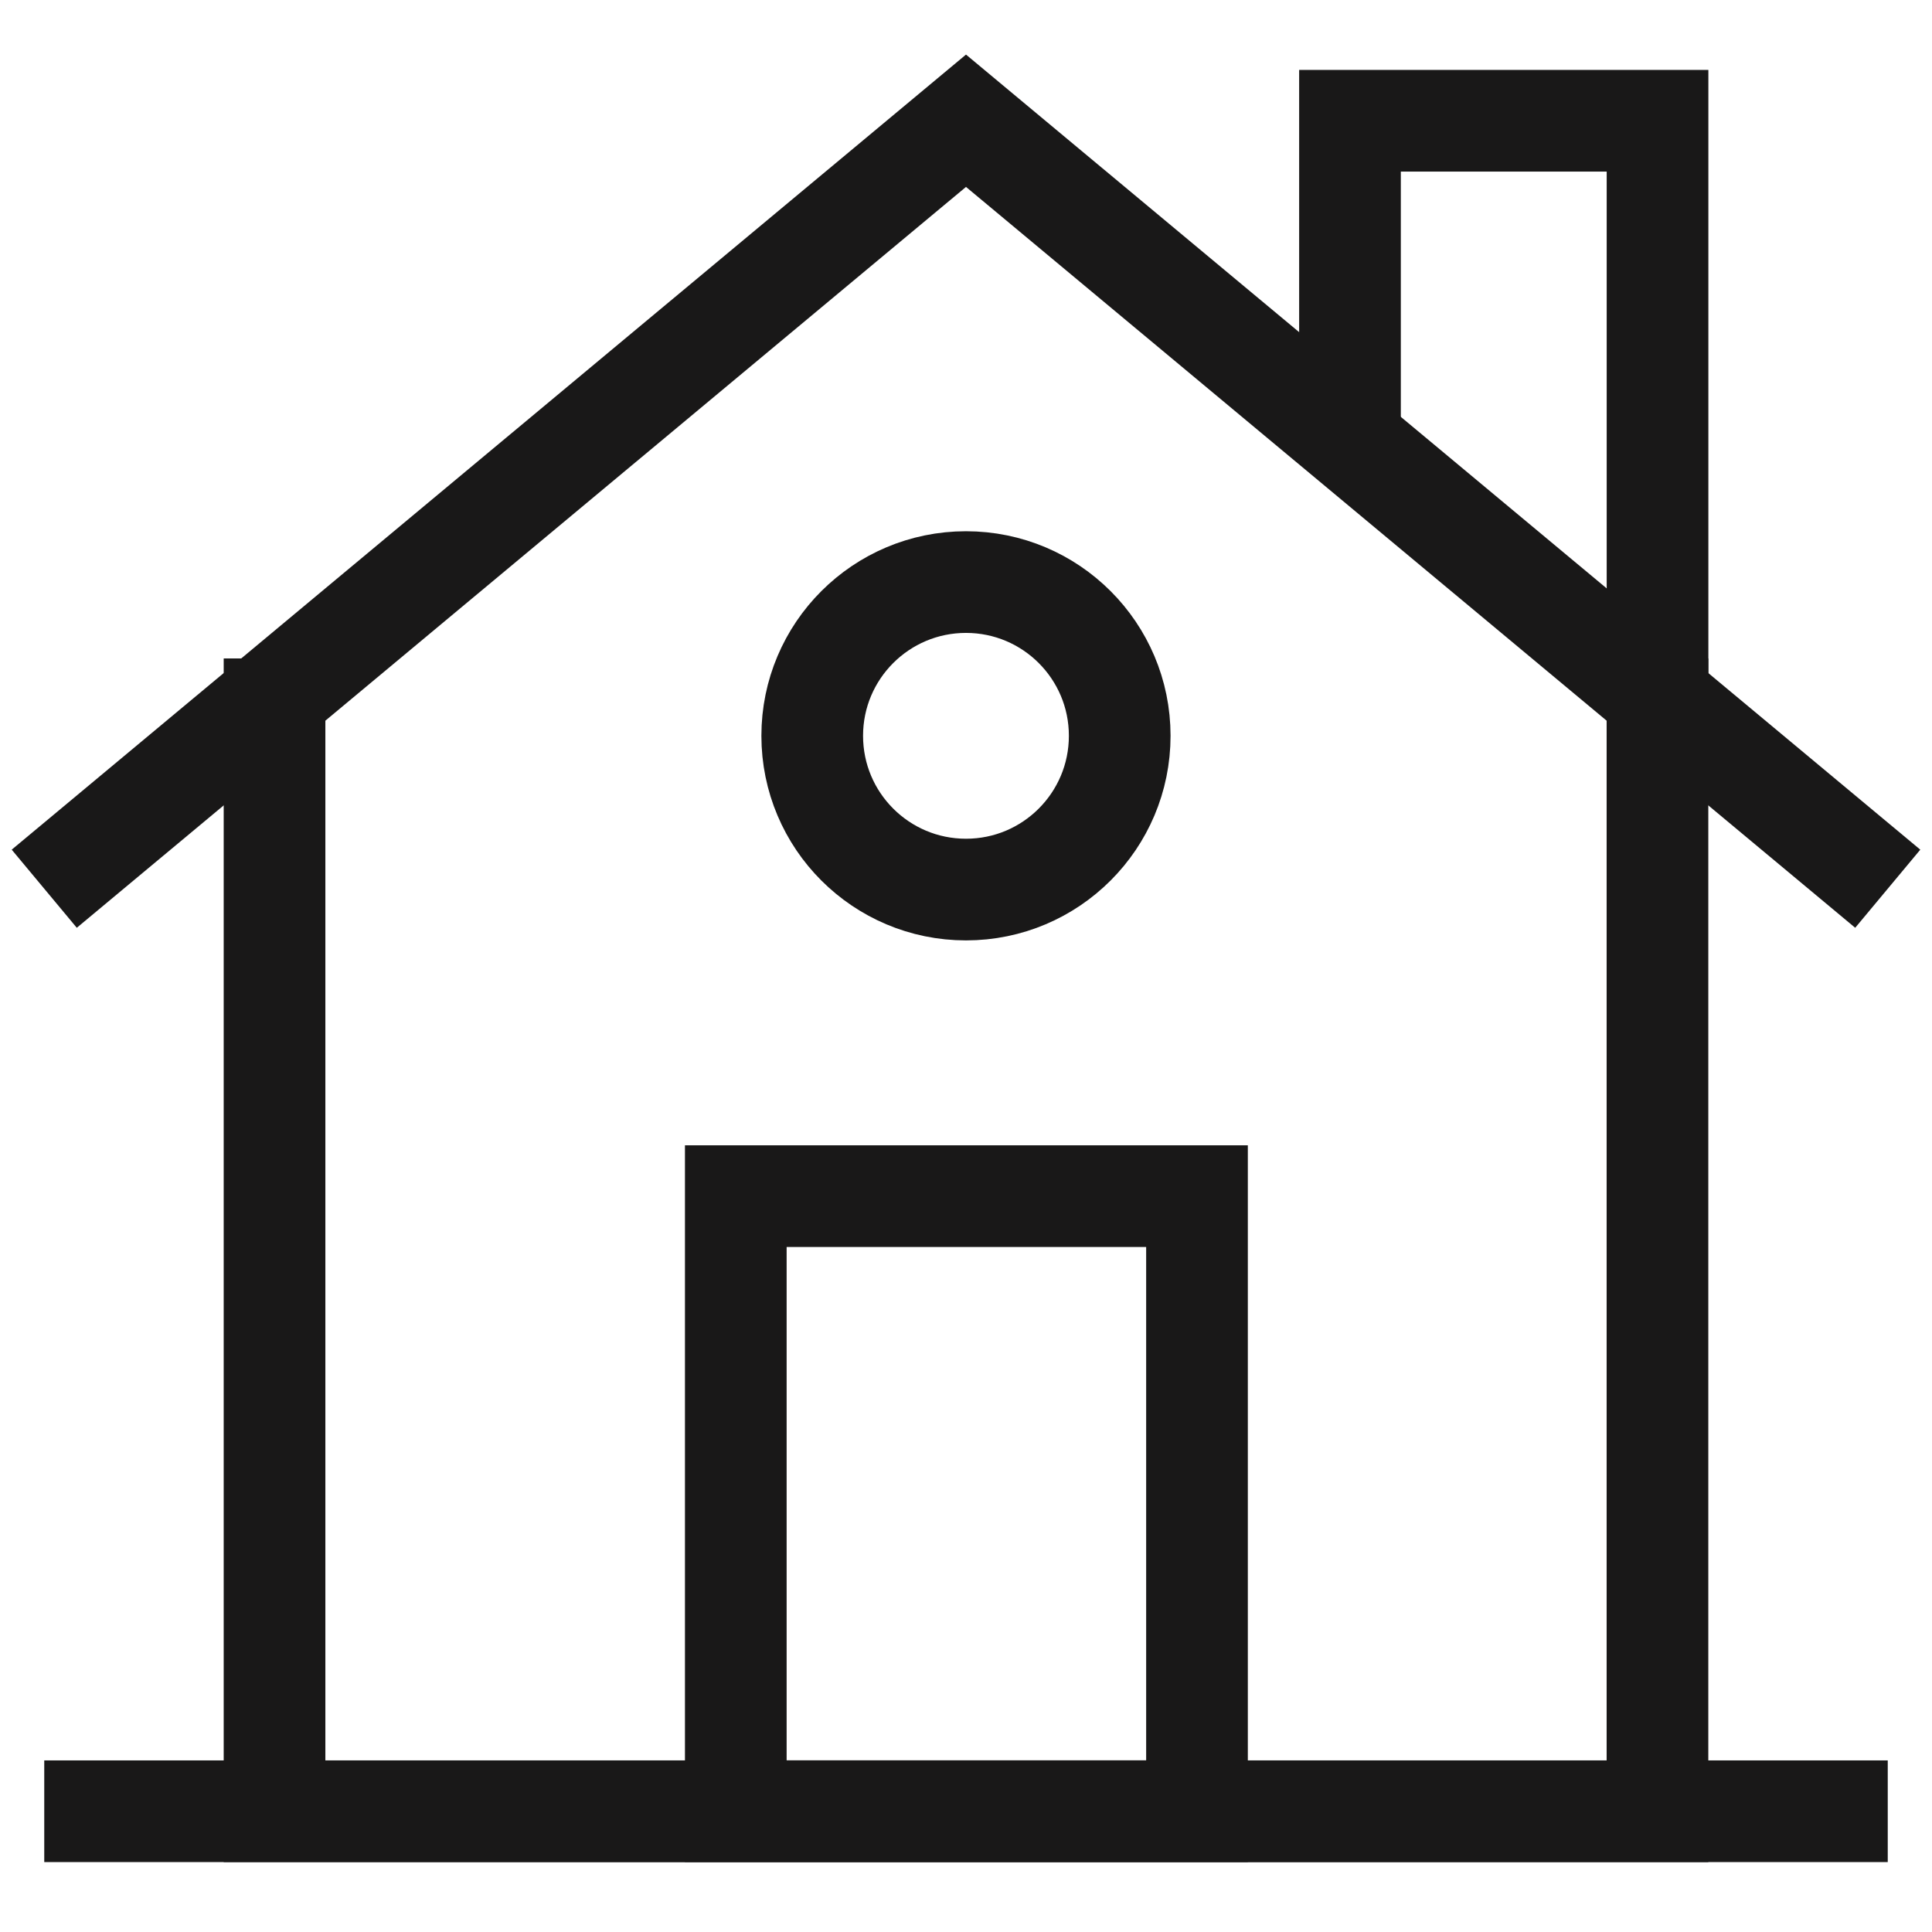 <svg width="32" height="32" viewBox="0 0 32 32" fill="none" xmlns="http://www.w3.org/2000/svg">
<path d="M27.453 10.906V30H4.547V10.906" stroke="#191818" stroke-width="1.684" stroke-miterlimit="10"/>
<path d="M0.733 30H31.267" stroke="#191818" stroke-width="1.684" stroke-miterlimit="10"/>
<path d="M0.733 14.72L16 2L31.267 14.72" stroke="#191818" stroke-width="1.684" stroke-miterlimit="10"/>
<path d="M19.826 19.812H12.187V29.999H19.826V19.812Z" stroke="#191818" stroke-width="1.684" stroke-miterlimit="10"/>
<path d="M16 14.734C17.406 14.734 18.546 13.594 18.546 12.187C18.546 10.781 17.406 9.641 16 9.641C14.593 9.641 13.453 10.781 13.453 12.187C13.453 13.594 14.593 14.734 16 14.734Z" stroke="#191818" stroke-width="1.684" stroke-miterlimit="10"/>
<path d="M22.36 7.307V2H27.454V11.547" stroke="#191818" stroke-width="1.684" stroke-miterlimit="10"/>
</svg>
